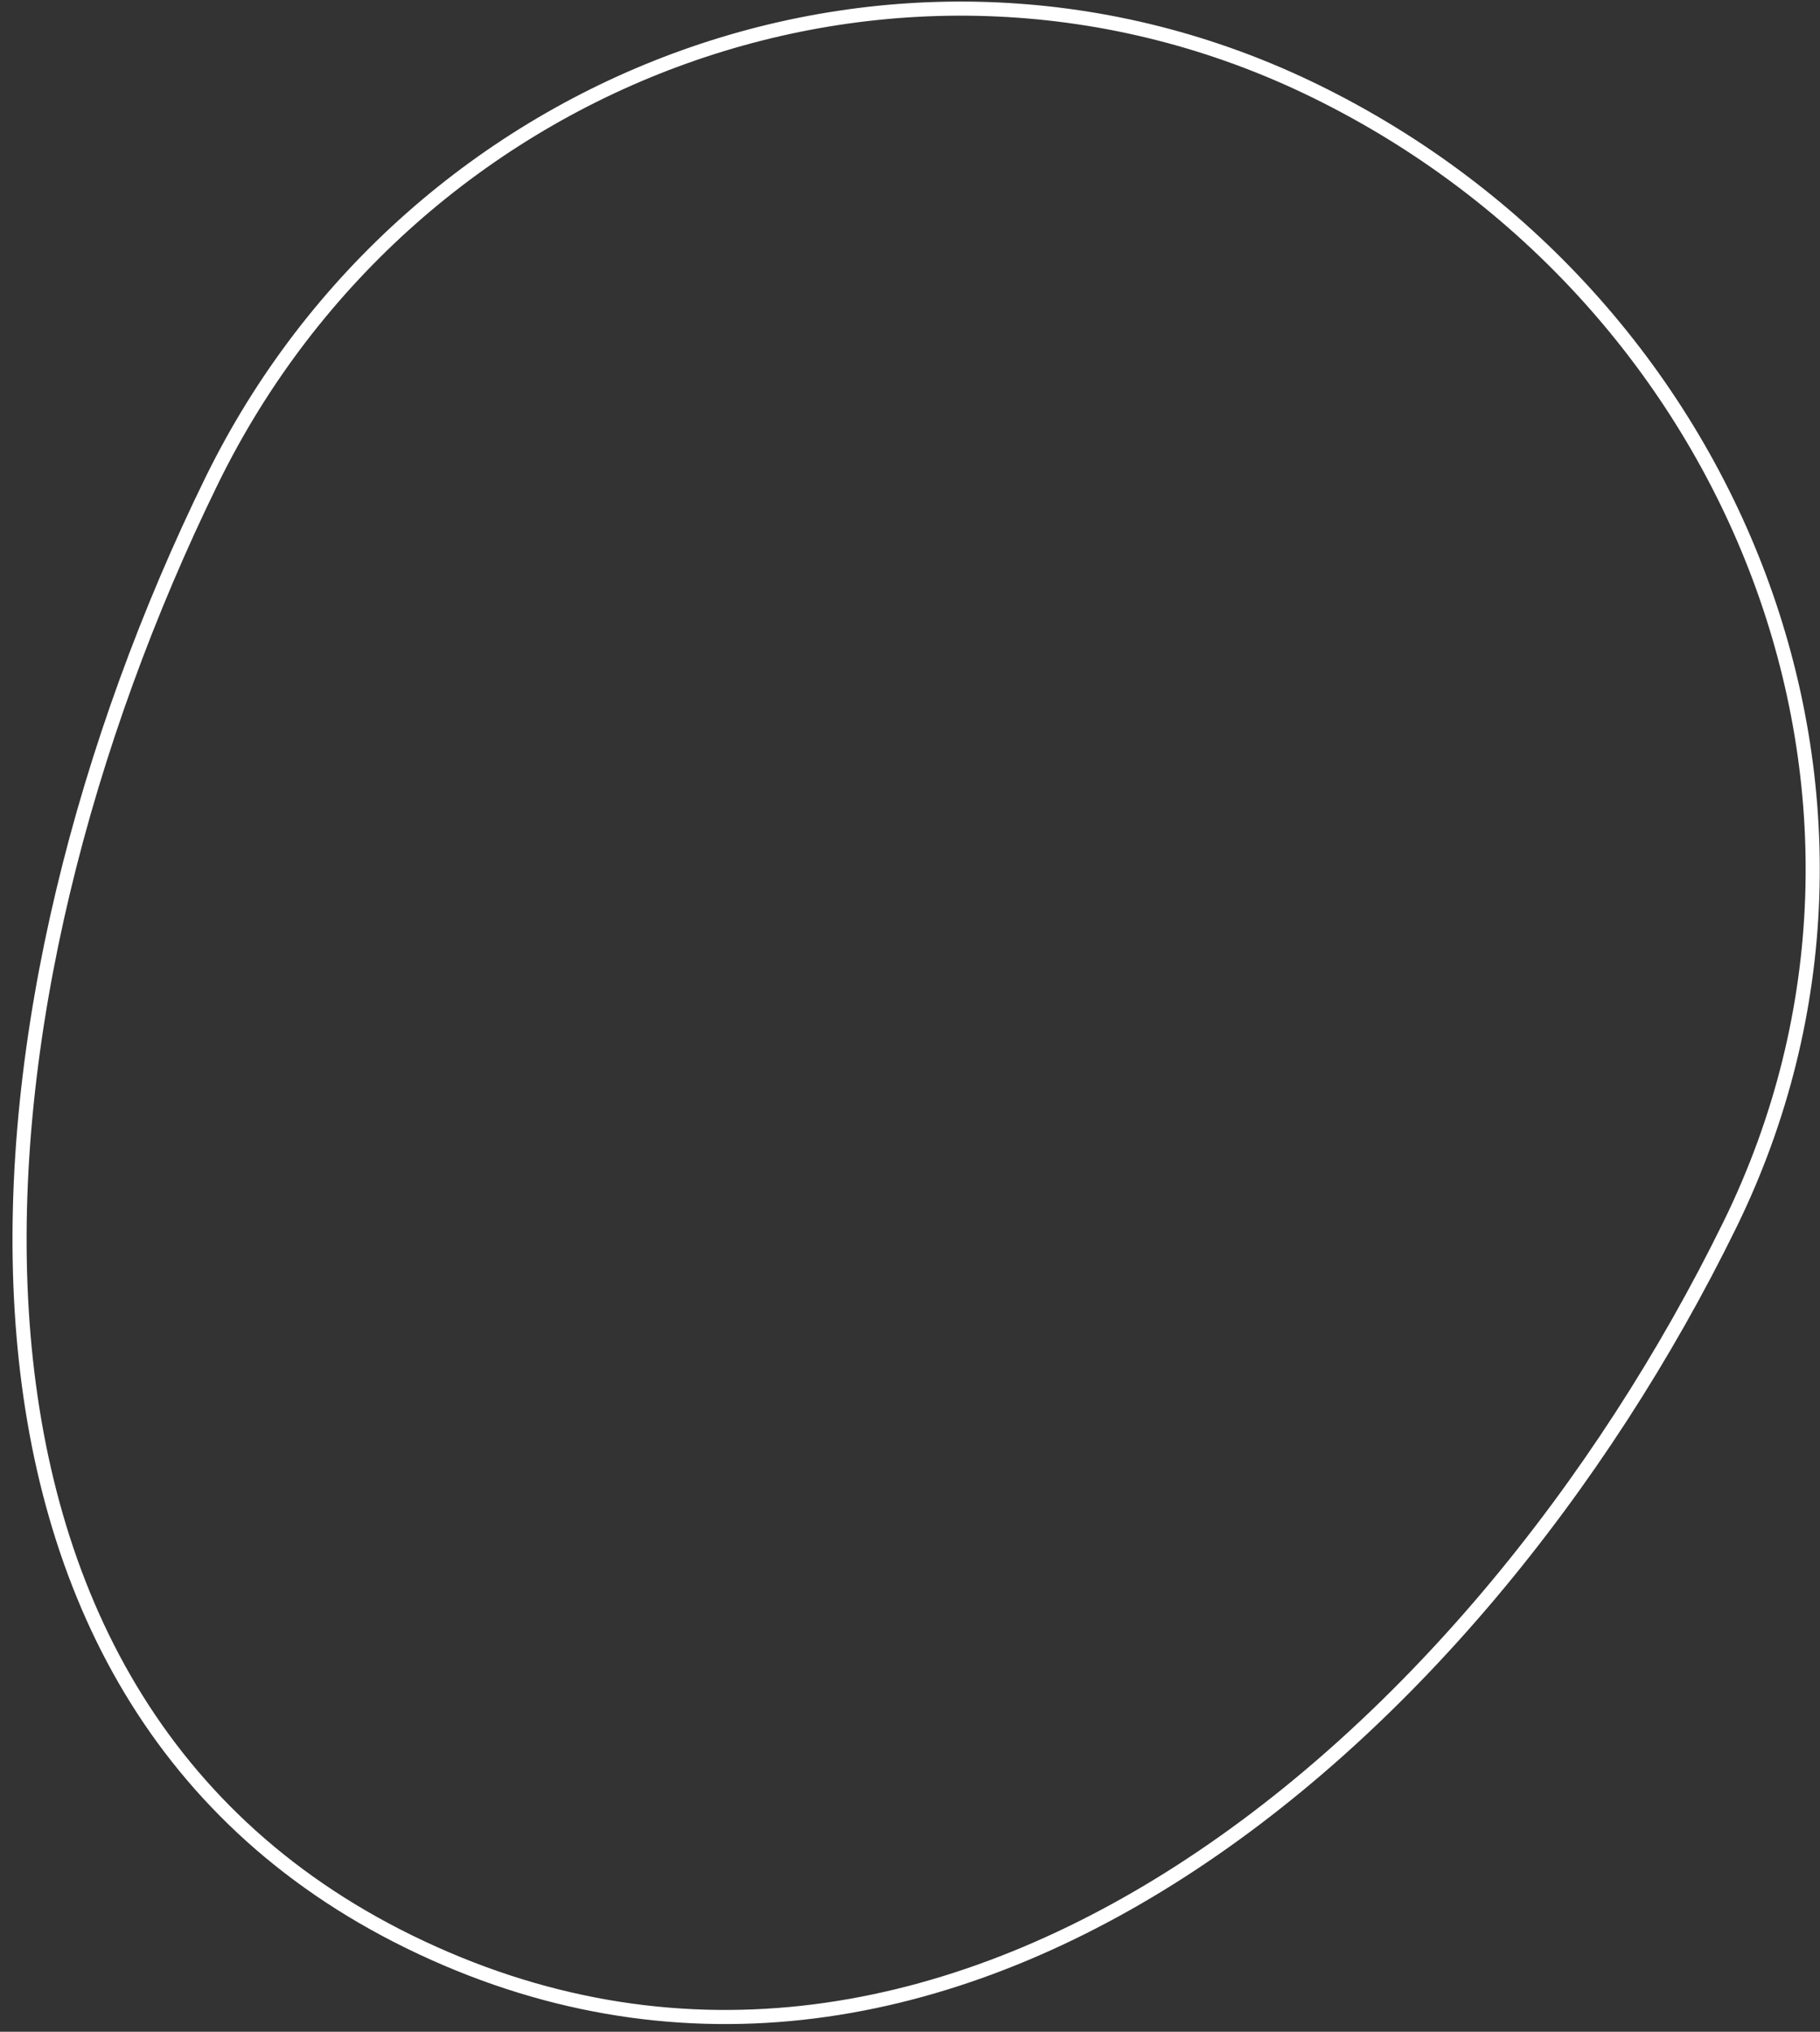 <?xml version="1.0" encoding="UTF-8"?> <svg xmlns="http://www.w3.org/2000/svg" width="129" height="144" viewBox="0 0 129 144" fill="none"><rect x="0" y="0" width="129" height="144" fill="#333333" stroke="none"/> <path fill-rule="evenodd" clip-rule="evenodd" d="M93.226 6.456C123.225 21.139 137.311 56.766 122.63 86.762C104.341 124.13 66.396 155.924 29.024 137.633C-7.632 119.692 -2.94 70.736 14.998 34.084C29.24 4.985 64.124 -7.787 93.226 6.456Z" stroke="white"></path> </svg> 